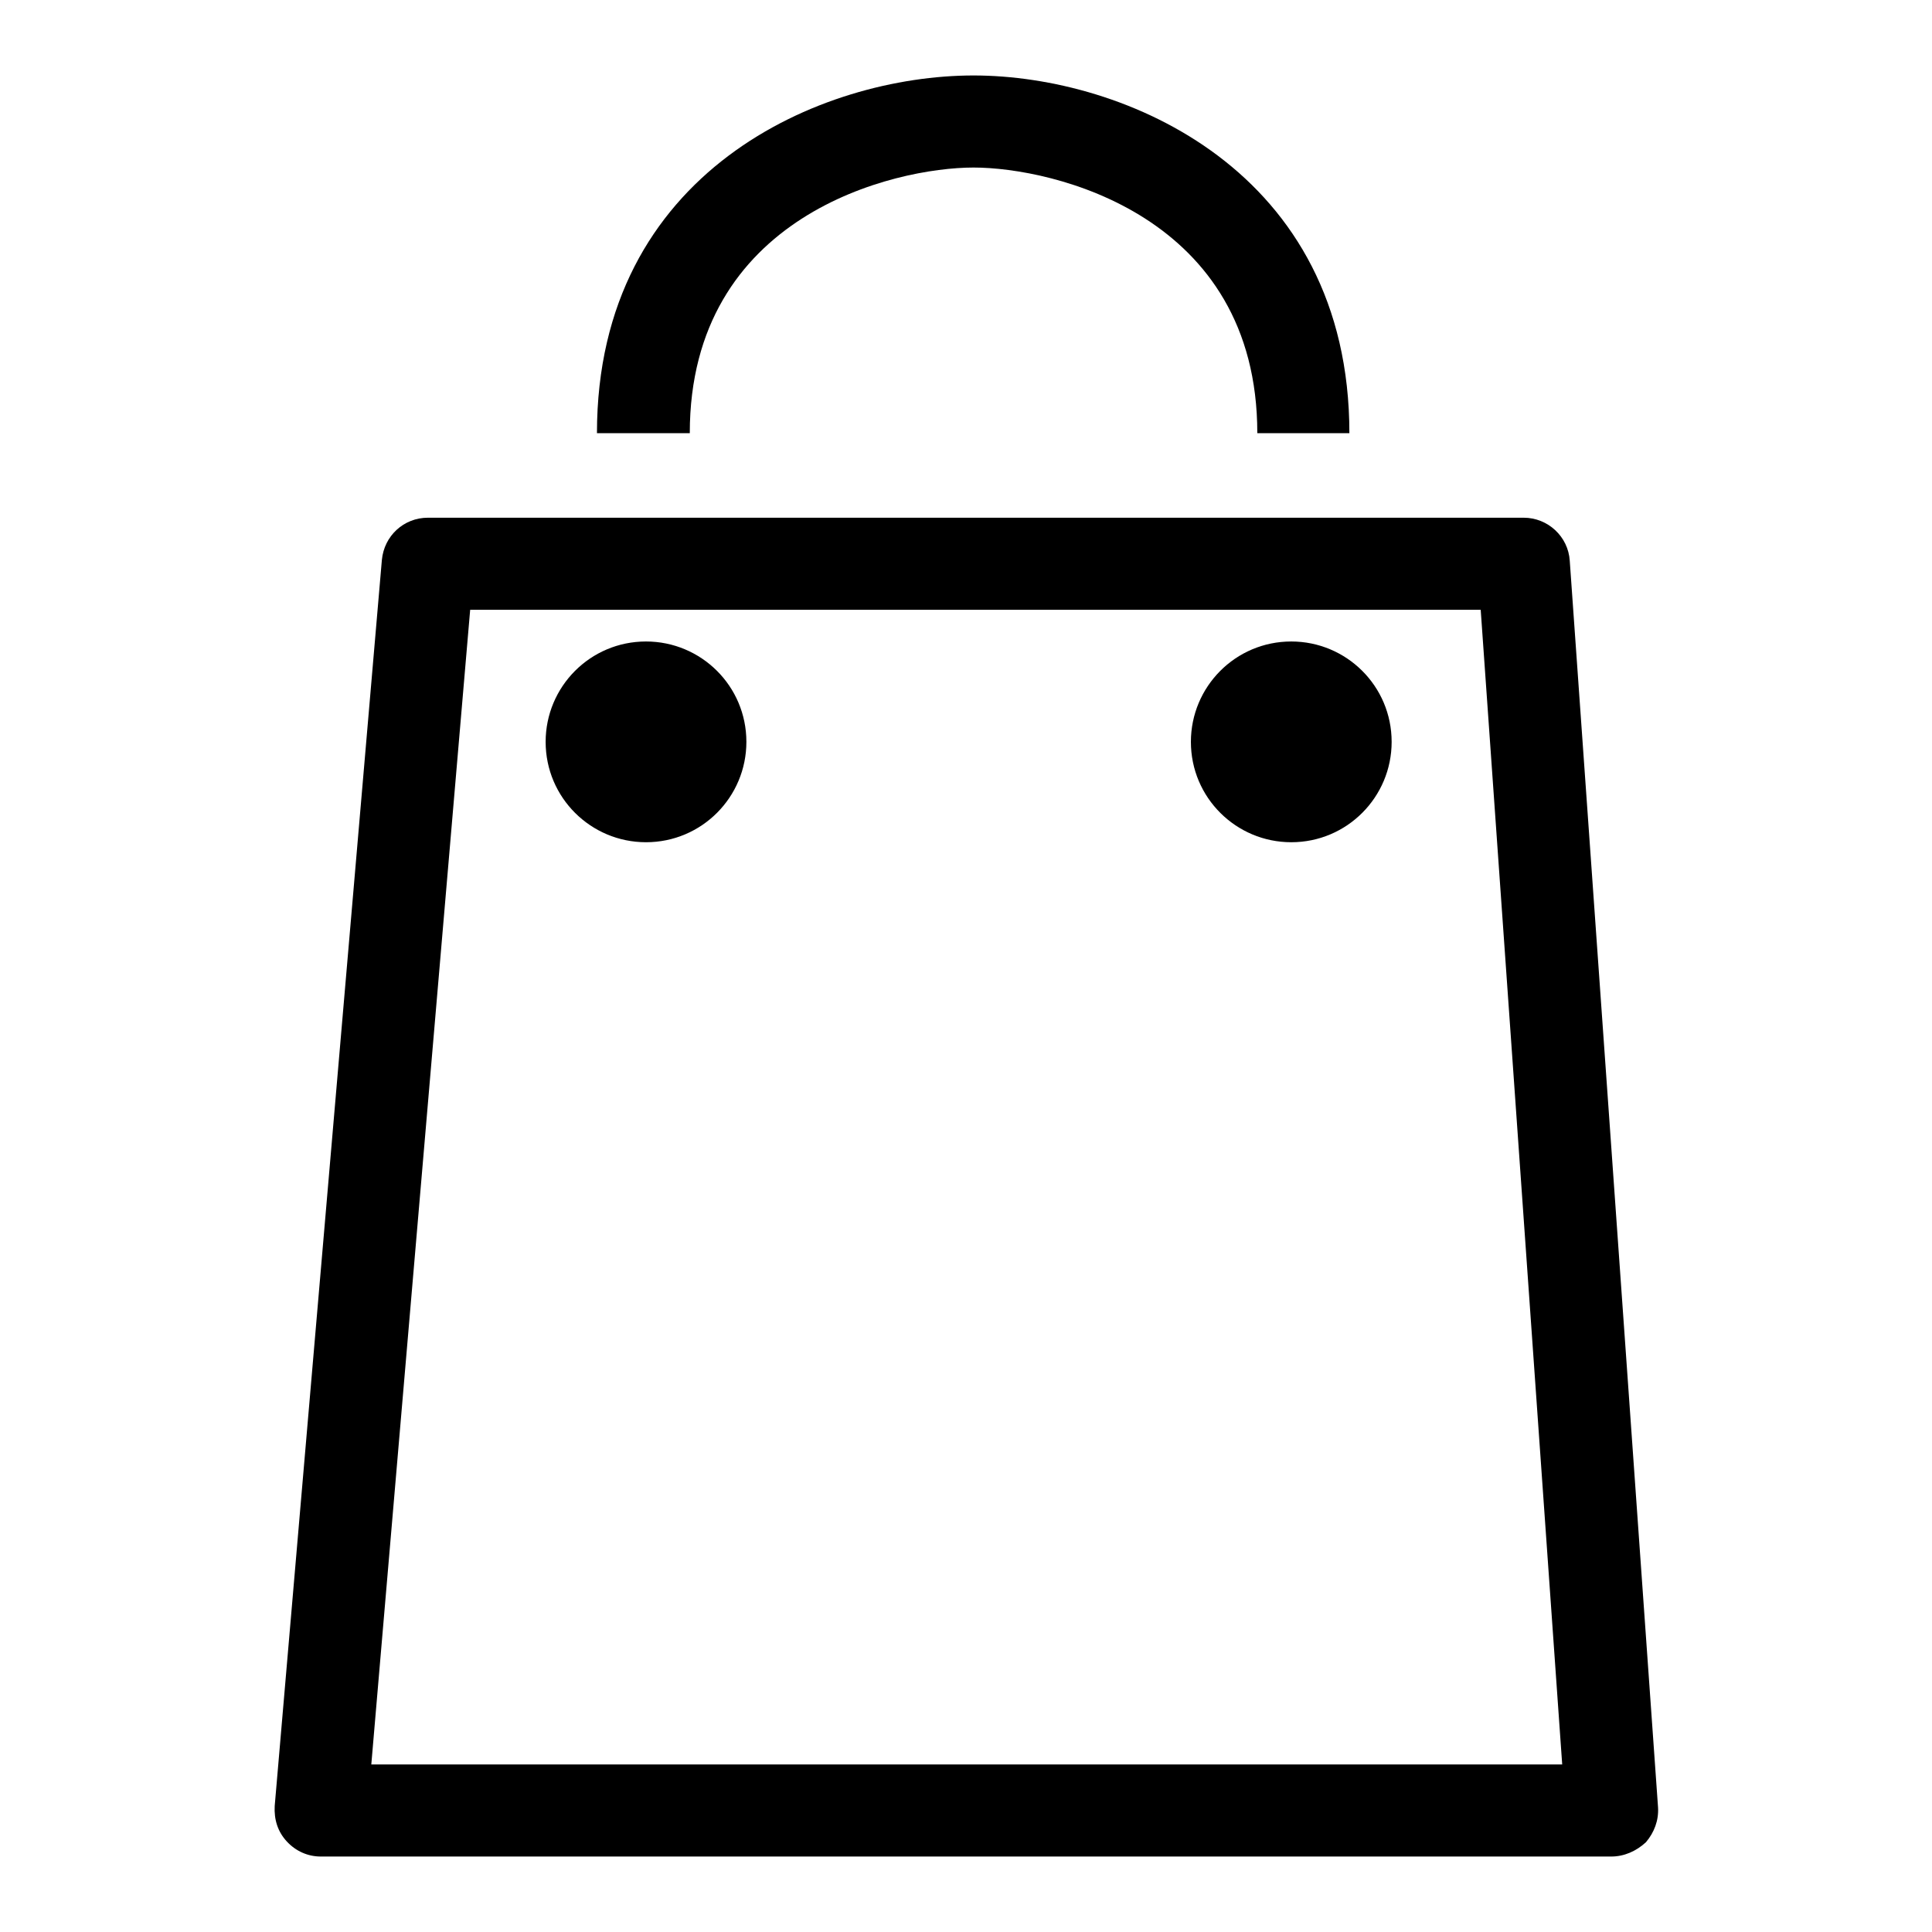 <?xml version="1.0" encoding="utf-8"?>
<!-- Svg Vector Icons : http://www.onlinewebfonts.com/icon -->
<!DOCTYPE svg PUBLIC "-//W3C//DTD SVG 1.1//EN" "http://www.w3.org/Graphics/SVG/1.1/DTD/svg11.dtd">
<svg version="1.1" xmlns="http://www.w3.org/2000/svg" xmlns:xlink="http://www.w3.org/1999/xlink" x="0px" y="0px" viewBox="0 0 256 256" enable-background="new 0 0 256 256" xml:space="preserve">
<g><g><path fill="#000000" d="M213.5,246h-171c-1.7,0-3.3-0.7-4.5-2c-1.2-1.3-1.7-2.9-1.6-4.7L50.6,74.2c0.3-3.2,2.9-5.6,6.1-5.6h145.2c3.2,0,5.9,2.5,6.1,5.7l11.7,165.2c0.1,1.7-0.5,3.3-1.6,4.6C216.8,245.3,215.2,246,213.5,246L213.5,246z M49.2,233.8H207L196.2,80.8H62.3L49.2,233.8L49.2,233.8z"/><path fill="#000000" d="M178.8,57.4h-12.2c0-28.9-27.1-35.2-37.6-35.2c-10.5,0-37.6,6.3-37.6,35.2H79.1C79.1,22.6,108.9,10,129,10C149,10,178.8,22.6,178.8,57.4L178.8,57.4z"/><path fill="#000000" d="M72.3,98.3c0-7.3,5.9-13.3,13.3-13.3c7.3,0,13.3,5.9,13.3,13.3c0,7.3-5.9,13.3-13.3,13.3C78.3,111.6,72.3,105.7,72.3,98.3z"/><path fill="#000000" d="M157.8,98.3c0-7.3,5.9-13.3,13.3-13.3c7.3,0,13.3,5.9,13.3,13.3c0,7.3-5.9,13.3-13.3,13.3C163.8,111.6,157.8,105.7,157.8,98.3z"/></g></g>
</svg>